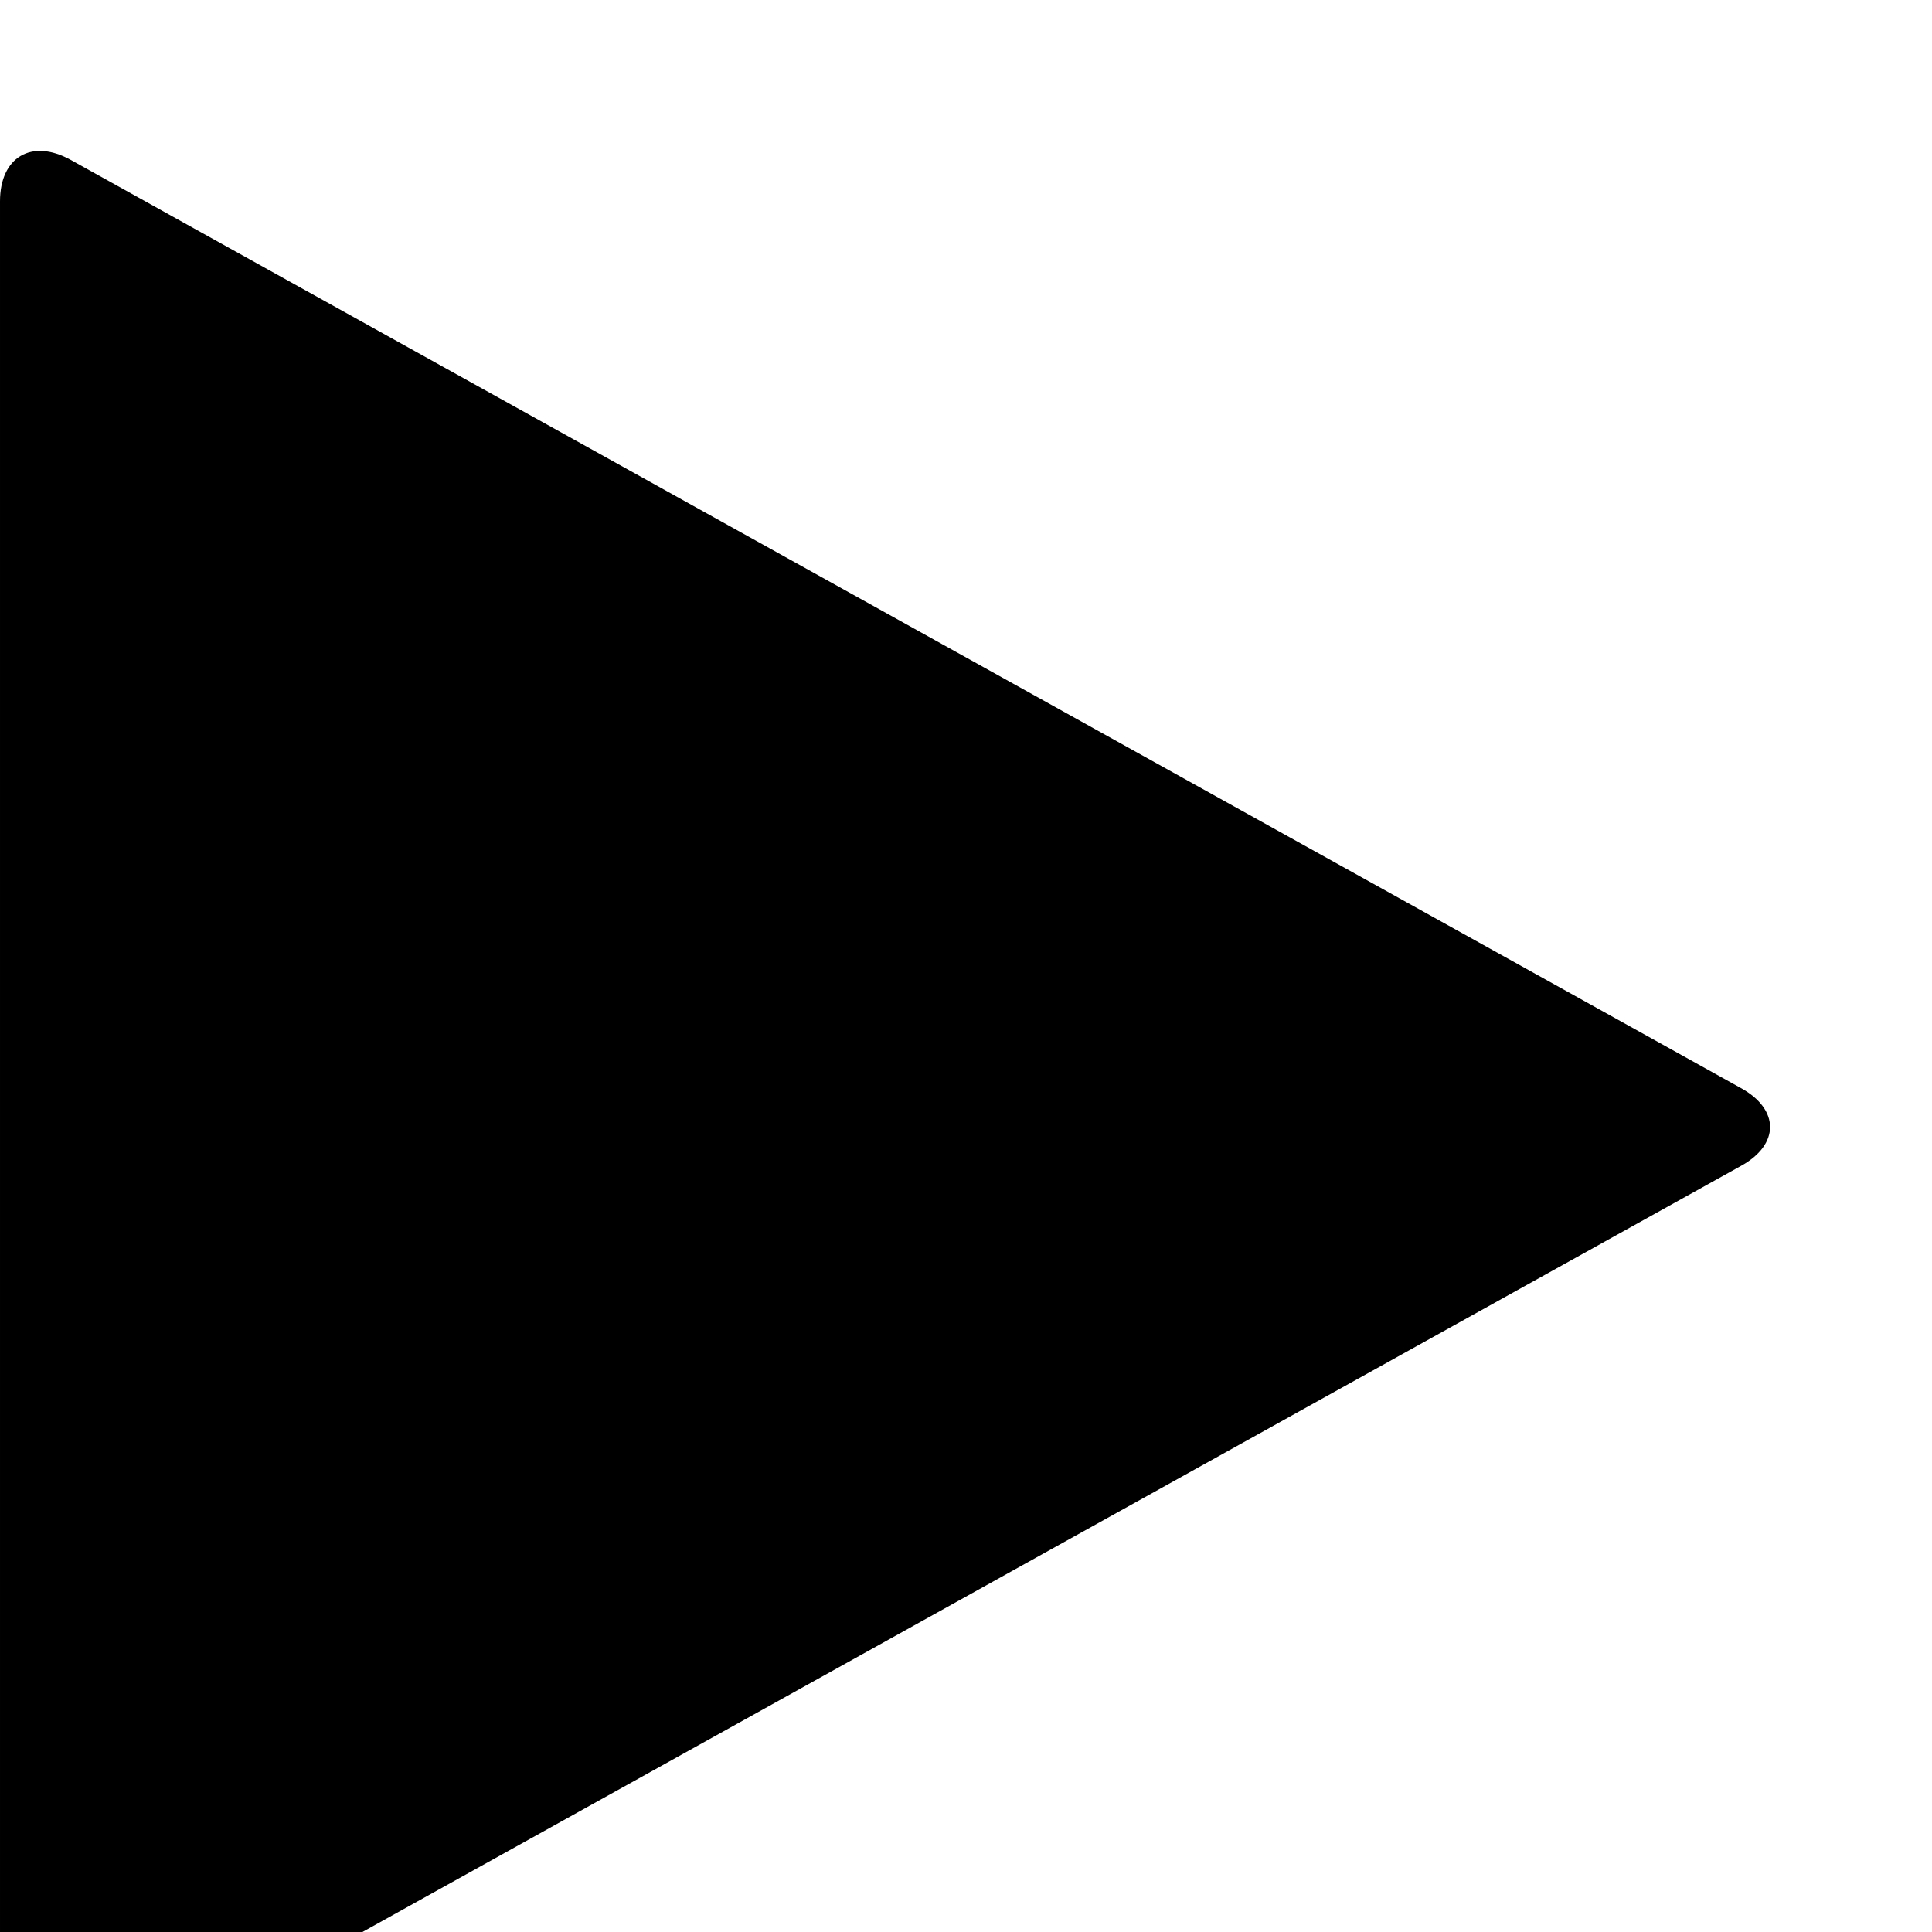 <?xml version="1.0" standalone="no"?>
<svg width="1536px" height="1536px" version="1.1" xmlns="http://www.w3.org/2000/svg">
    <path transform="scale(1, -1) translate(0, -1536)" glyph-name="play" unicode="&#xf04b;" horiz-adv-x="1408" 

d="M1384 609l-1328 -738c-31 -17 -56 -2 -56 33v1472c0 35 25 50 56 33l1328 -738c31 -17 31 -45 0 -62z" />
</svg>